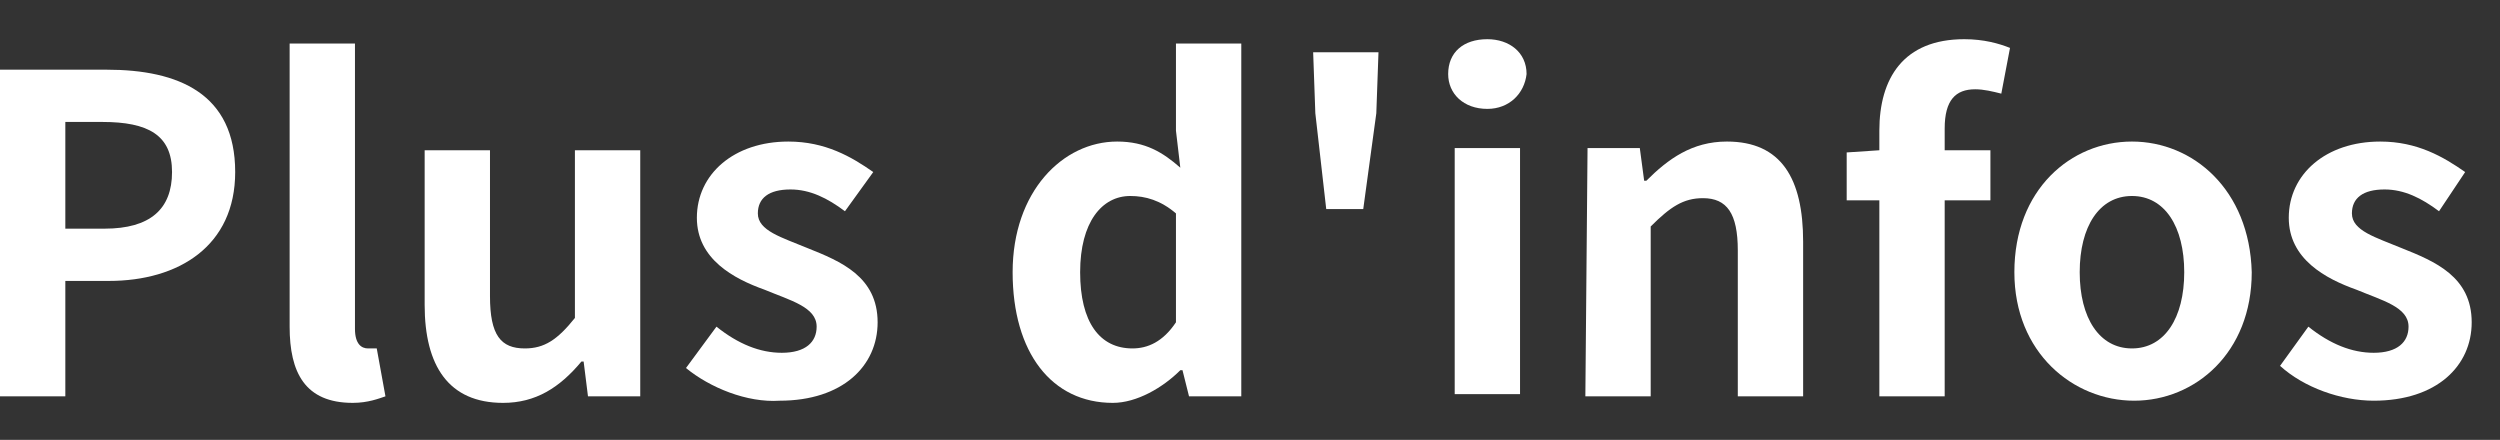 <?xml version="1.0" encoding="utf-8"?>
<!-- Generator: Adobe Illustrator 25.2.3, SVG Export Plug-In . SVG Version: 6.00 Build 0)  -->
<svg version="1.1" id="Layer_1" xmlns="http://www.w3.org/2000/svg" xmlns:xlink="http://www.w3.org/1999/xlink" x="0px" y="0px"
	 viewBox="0 0 114.8 20.2" style="enable-background:new 0 0 114.8 20.2;" xml:space="preserve">
<rect x="0" y="0" width="114.8" height="20.2" fill="#333333" stroke="none"/>
<style type="text/css">
	.st0{fill:#FFFFFF;}
</style>
<g>
	<path class="st0" d="M0,3.2l4.9,0c3.3,0,5.9,1.1,5.9,4.7c0,3.4-2.6,5-5.8,5l-2,0l0,5.3l-3,0L0,3.2z M4.8,10.5
		c2.1,0,3.1-0.9,3.1-2.6c0-1.7-1.1-2.3-3.2-2.3L3,5.6l0,4.9L4.8,10.5z"/>
	<path class="st0" d="M13.3,15l0-13l3,0l0,13.1c0,0.7,0.3,0.9,0.6,0.9c0.1,0,0.2,0,0.4,0l0.4,2.2c-0.3,0.1-0.8,0.3-1.5,0.3
		C14,18.5,13.3,17.1,13.3,15z"/>
	<path class="st0" d="M19.5,14l0-7.1l3,0l0,6.7c0,1.8,0.5,2.4,1.6,2.4c0.9,0,1.5-0.4,2.3-1.4l0-7.7l3,0l0,11.3l-2.4,0l-0.2-1.6h-0.1
		c-1,1.2-2.1,1.9-3.6,1.9C20.6,18.5,19.5,16.8,19.5,14z"/>
	<path class="st0" d="M31.5,16.9l1.4-1.9c1,0.8,2,1.2,3,1.2c1.1,0,1.6-0.5,1.6-1.2c0-0.9-1.2-1.2-2.4-1.7c-1.4-0.5-3.1-1.4-3.1-3.3
		c0-2,1.7-3.5,4.2-3.5c1.7,0,2.9,0.7,3.9,1.4l-1.3,1.8c-0.8-0.6-1.6-1-2.5-1c-1,0-1.5,0.4-1.5,1.1c0,0.8,1.1,1.1,2.3,1.6
		c1.5,0.6,3.2,1.3,3.2,3.4c0,2-1.6,3.6-4.5,3.6C34.3,18.5,32.6,17.8,31.5,16.9z"/>
	<path class="st0" d="M46.5,12.5c0-3.7,2.3-6,4.8-6c1.3,0,2.1,0.5,2.9,1.2L54,6l0-4l3,0l0,16.2l-2.4,0L54.3,17h-0.1
		c-0.8,0.8-2,1.5-3.1,1.5C48.3,18.5,46.5,16.2,46.5,12.5z M54,14.8l0-5C53.3,9.2,52.6,9,51.9,9c-1.3,0-2.3,1.2-2.3,3.5
		c0,2.3,0.9,3.5,2.4,3.5C52.7,16,53.4,15.7,54,14.8z"/>
	<path class="st0" d="M60.4,5.2l-0.1-2.8l3,0l-0.1,2.8l-0.6,4.4l-1.7,0L60.4,5.2z"/>
	<path class="st0" d="M66.5,3.4c0-1,0.7-1.6,1.8-1.6c1,0,1.8,0.6,1.8,1.6C70,4.3,69.3,5,68.3,5C67.2,5,66.5,4.3,66.5,3.4z M66.8,6.8
		l3,0l0,11.3l-3,0L66.8,6.8z"/>
	<path class="st0" d="M72.9,6.8l2.4,0l0.2,1.5l0.1,0c1-1,2.1-1.8,3.7-1.8c2.5,0,3.5,1.7,3.5,4.6l0,7.1l-3,0l0-6.7
		c0-1.7-0.5-2.4-1.6-2.4c-0.9,0-1.5,0.4-2.4,1.3l0,7.8l-3,0L72.9,6.8z"/>
	<path class="st0" d="M91.9,4.3c-0.4-0.1-0.8-0.2-1.2-0.2c-0.9,0-1.4,0.5-1.4,1.8l0,1l2.1,0l0,2.3l-2.1,0l0,9l-3,0l0-9l-1.5,0l0-2.2
		l1.5-0.1l0-0.9c0-2.4,1.1-4.2,3.9-4.2c0.9,0,1.6,0.2,2.1,0.4L91.9,4.3z"/>
	<path class="st0" d="M92.5,12.5c0-3.8,2.6-6,5.4-6c2.8,0,5.4,2.2,5.5,6c0,3.7-2.6,5.9-5.4,5.9S92.5,16.2,92.5,12.5z M100.3,12.5
		c0-2.1-0.9-3.5-2.4-3.5c-1.5,0-2.4,1.4-2.4,3.5c0,2.1,0.9,3.5,2.4,3.5S100.3,14.6,100.3,12.5z"/>
	<path class="st0" d="M104.7,16.8L106,15c1,0.8,2,1.2,3,1.2c1.1,0,1.6-0.5,1.6-1.2c0-0.9-1.2-1.2-2.4-1.7c-1.4-0.5-3.1-1.4-3.1-3.3
		c0-2,1.7-3.5,4.2-3.5c1.7,0,2.9,0.7,3.9,1.4L112,9.7c-0.8-0.6-1.6-1-2.5-1c-1,0-1.5,0.4-1.5,1.1c0,0.8,1.1,1.1,2.3,1.6
		c1.5,0.6,3.2,1.3,3.2,3.4c0,2-1.6,3.6-4.5,3.6C107.5,18.4,105.8,17.8,104.7,16.8z"/>
</g>
</svg>
